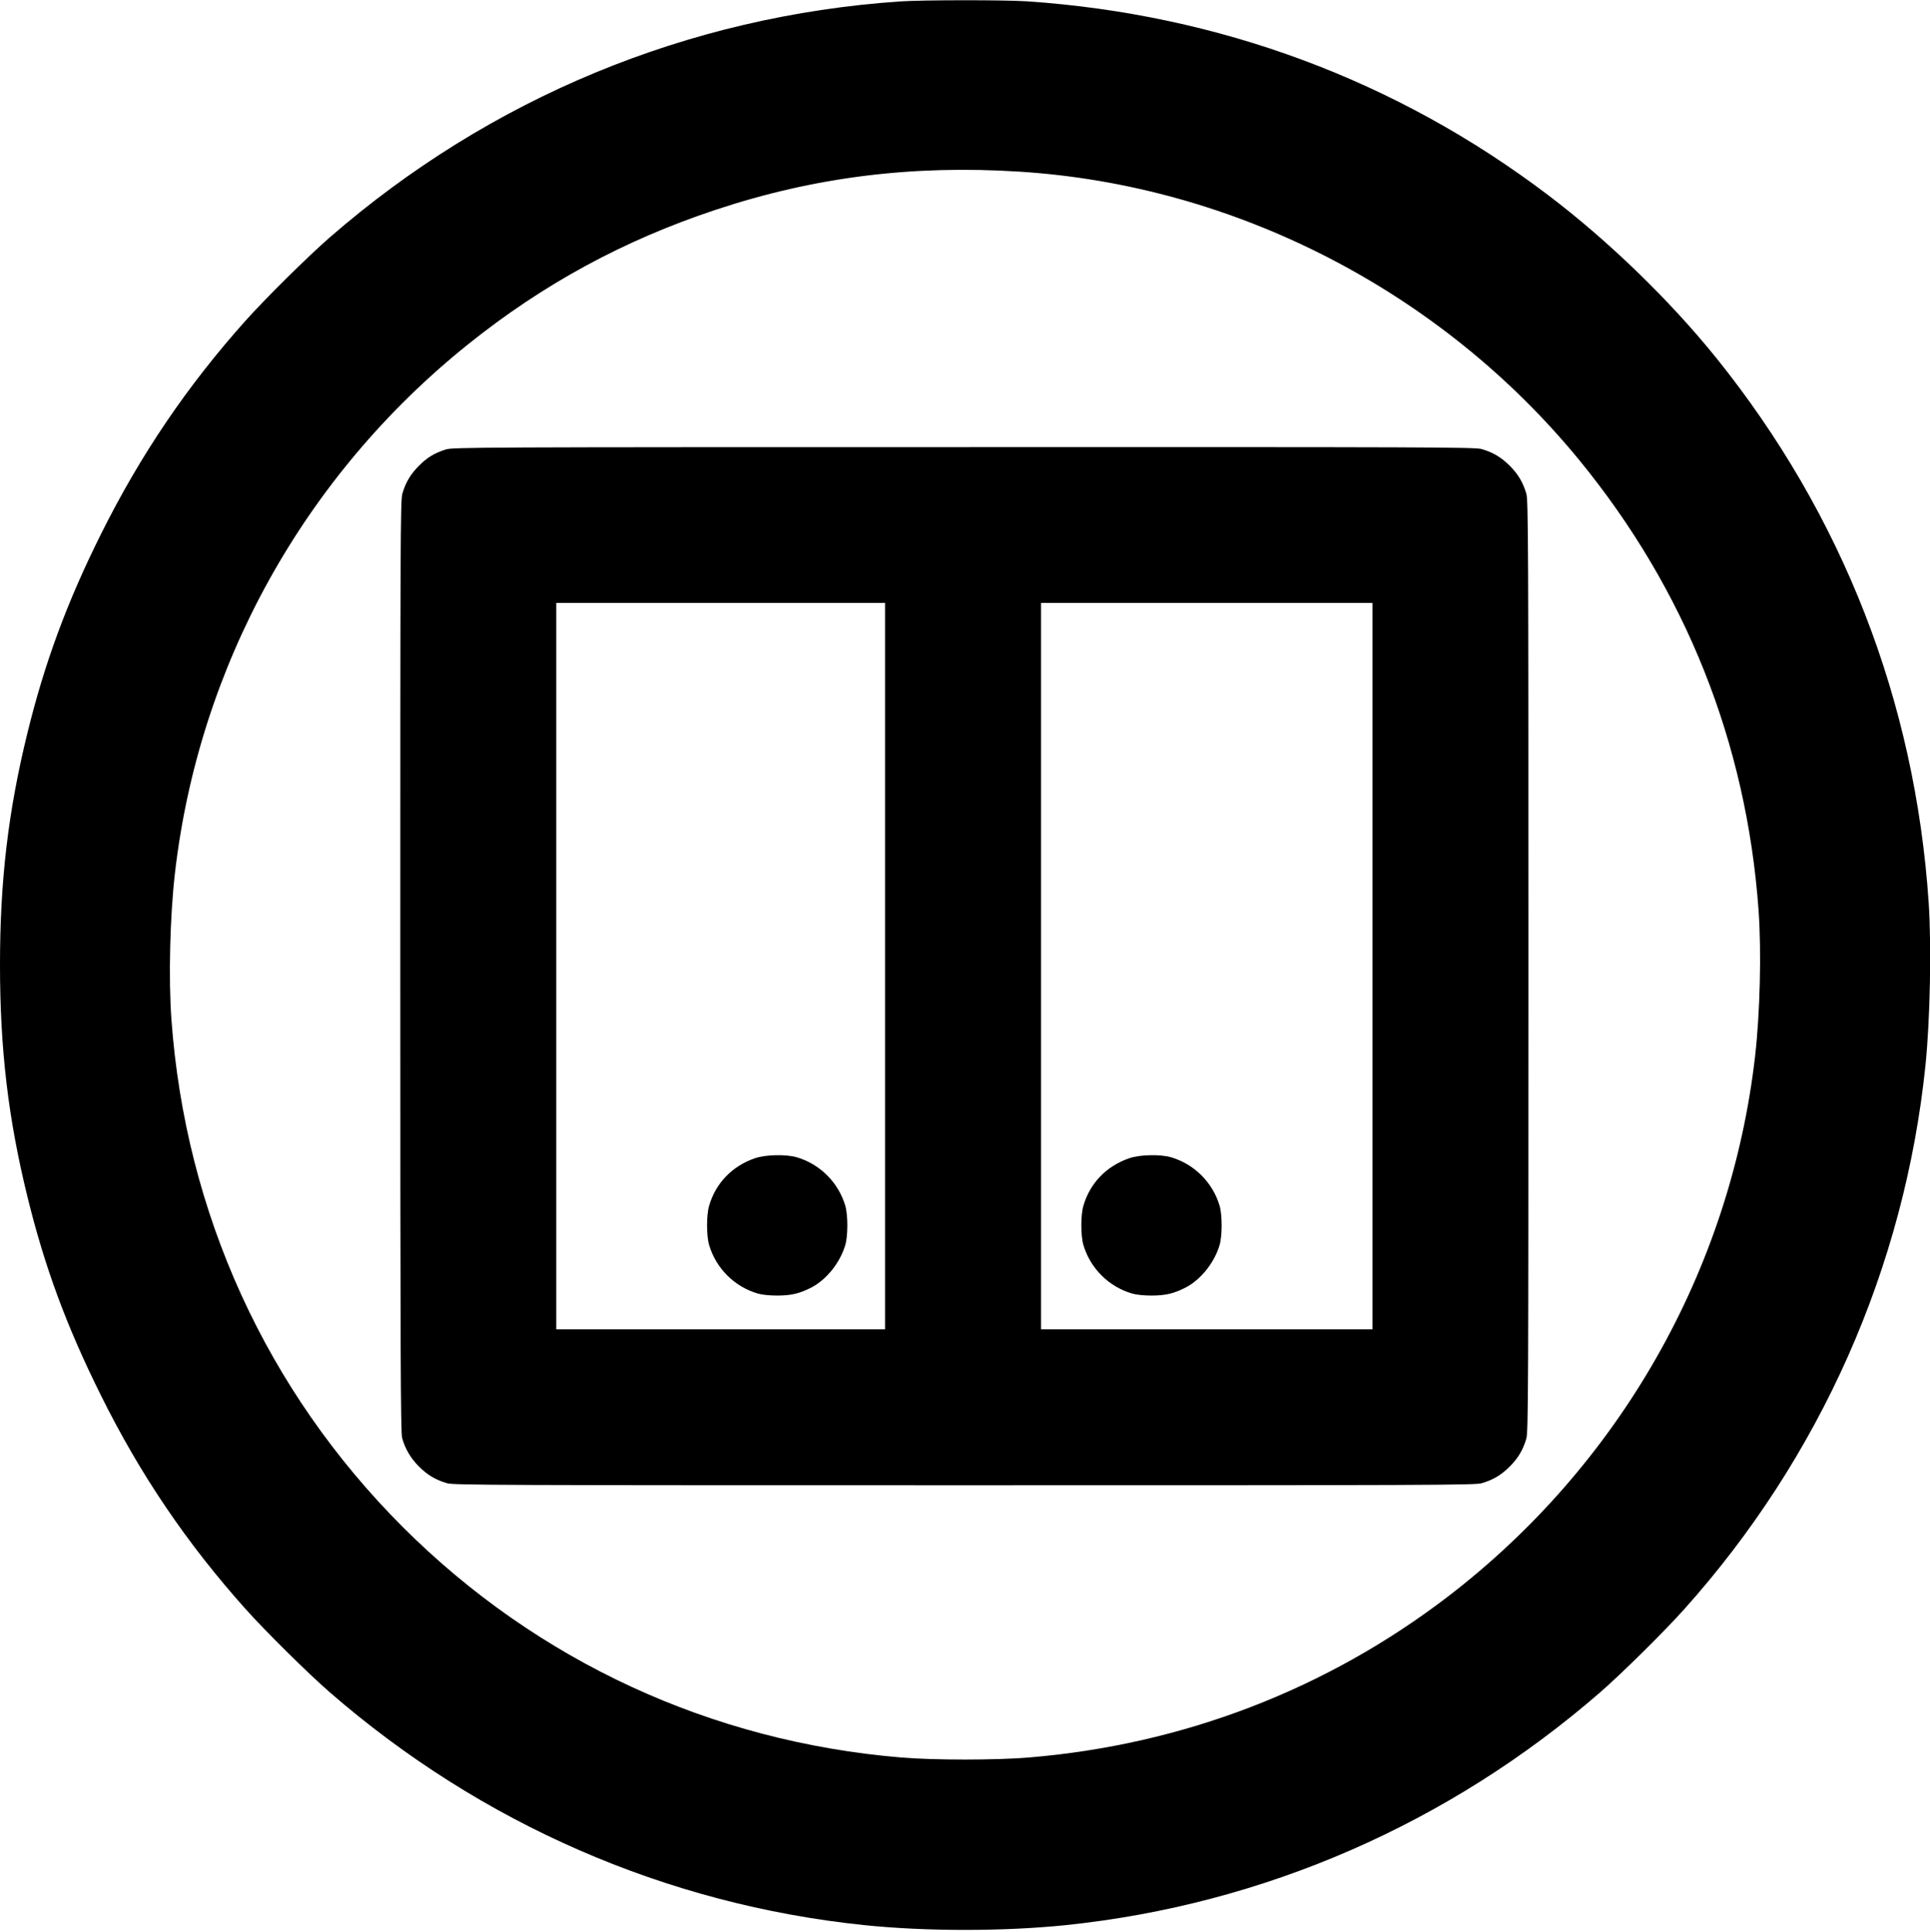 <?xml version="1.0" encoding="UTF-8" standalone="no"?> <svg xmlns="http://www.w3.org/2000/svg" width="1485pt" height="1487pt" viewBox="0 0 1485 1487" preserveAspectRatio="xMidYMid meet">  <g transform="translate(0,1487) scale(0.1,-0.1)" fill="#000000" stroke="none"> <path d="M6925 14859 c-1632 -112 -3154 -742 -4390 -1818 -163 -142 -490 -465 -643 -636 -452 -505 -811 -1035 -1115 -1645 -261 -523 -434 -991 -567 -1535 -147 -599 -210 -1132 -210 -1780 0 -648 63 -1181 210 -1780 133 -544 302 -1001 565 -1530 303 -612 663 -1143 1117 -1650 153 -171 480 -494 643 -636 1166 -1014 2592 -1636 4115 -1794 478 -49 1072 -49 1550 0 1522 158 2949 780 4115 1794 163 142 490 465 643 636 1048 1170 1696 2630 1857 4185 36 354 47 914 25 1252 -104 1553 -663 2986 -1634 4193 -358 444 -830 902 -1296 1255 -1164 882 -2530 1390 -4010 1490 -170 11 -802 11 -975 -1z m920 -1310 c1659 -105 3241 -920 4305 -2218 819 -1000 1288 -2176 1381 -3466 23 -318 11 -795 -27 -1125 -189 -1644 -1043 -3144 -2364 -4157 -934 -715 -2039 -1140 -3225 -1238 -252 -21 -728 -21 -980 0 -1464 122 -2802 741 -3836 1774 -1050 1051 -1672 2416 -1780 3906 -23 318 -11 795 27 1125 184 1597 992 3056 2254 4069 578 464 1197 801 1905 1036 758 252 1514 347 2340 294z"></path> <path d="M3430 11411 c-89 -29 -141 -60 -206 -125 -65 -65 -102 -127 -128 -215 -15 -50 -16 -371 -16 -3635 0 -2958 3 -3590 14 -3631 22 -82 65 -156 130 -221 65 -65 127 -102 215 -128 50 -15 399 -16 3981 -16 3582 0 3931 1 3981 16 88 26 150 63 215 128 65 65 102 127 128 215 15 50 16 372 16 3636 0 3264 -1 3586 -16 3636 -26 88 -63 150 -128 215 -65 65 -127 102 -215 128 -50 15 -399 16 -3985 15 -3739 0 -3934 -1 -3986 -18z m3380 -3976 l0 -2795 -1265 0 -1265 0 0 2795 0 2795 1265 0 1265 0 0 -2795z m3750 0 l0 -2795 -1275 0 -1275 0 0 2795 0 2795 1275 0 1275 0 0 -2795z"></path> <path d="M5810 5957 c-176 -60 -303 -191 -354 -366 -21 -72 -21 -230 0 -302 53 -179 194 -320 373 -373 33 -10 92 -16 151 -16 109 0 174 16 265 63 117 62 219 191 259 326 21 72 21 230 0 302 -53 179 -194 320 -373 373 -83 24 -239 21 -321 -7z"></path> <path d="M8690 5957 c-176 -60 -303 -191 -354 -366 -21 -72 -21 -230 0 -302 53 -179 194 -320 373 -373 33 -10 92 -16 151 -16 109 0 174 16 265 63 117 62 219 191 259 326 21 72 21 230 0 302 -53 179 -194 320 -373 373 -83 24 -239 21 -321 -7z"></path> </g> </svg> 
